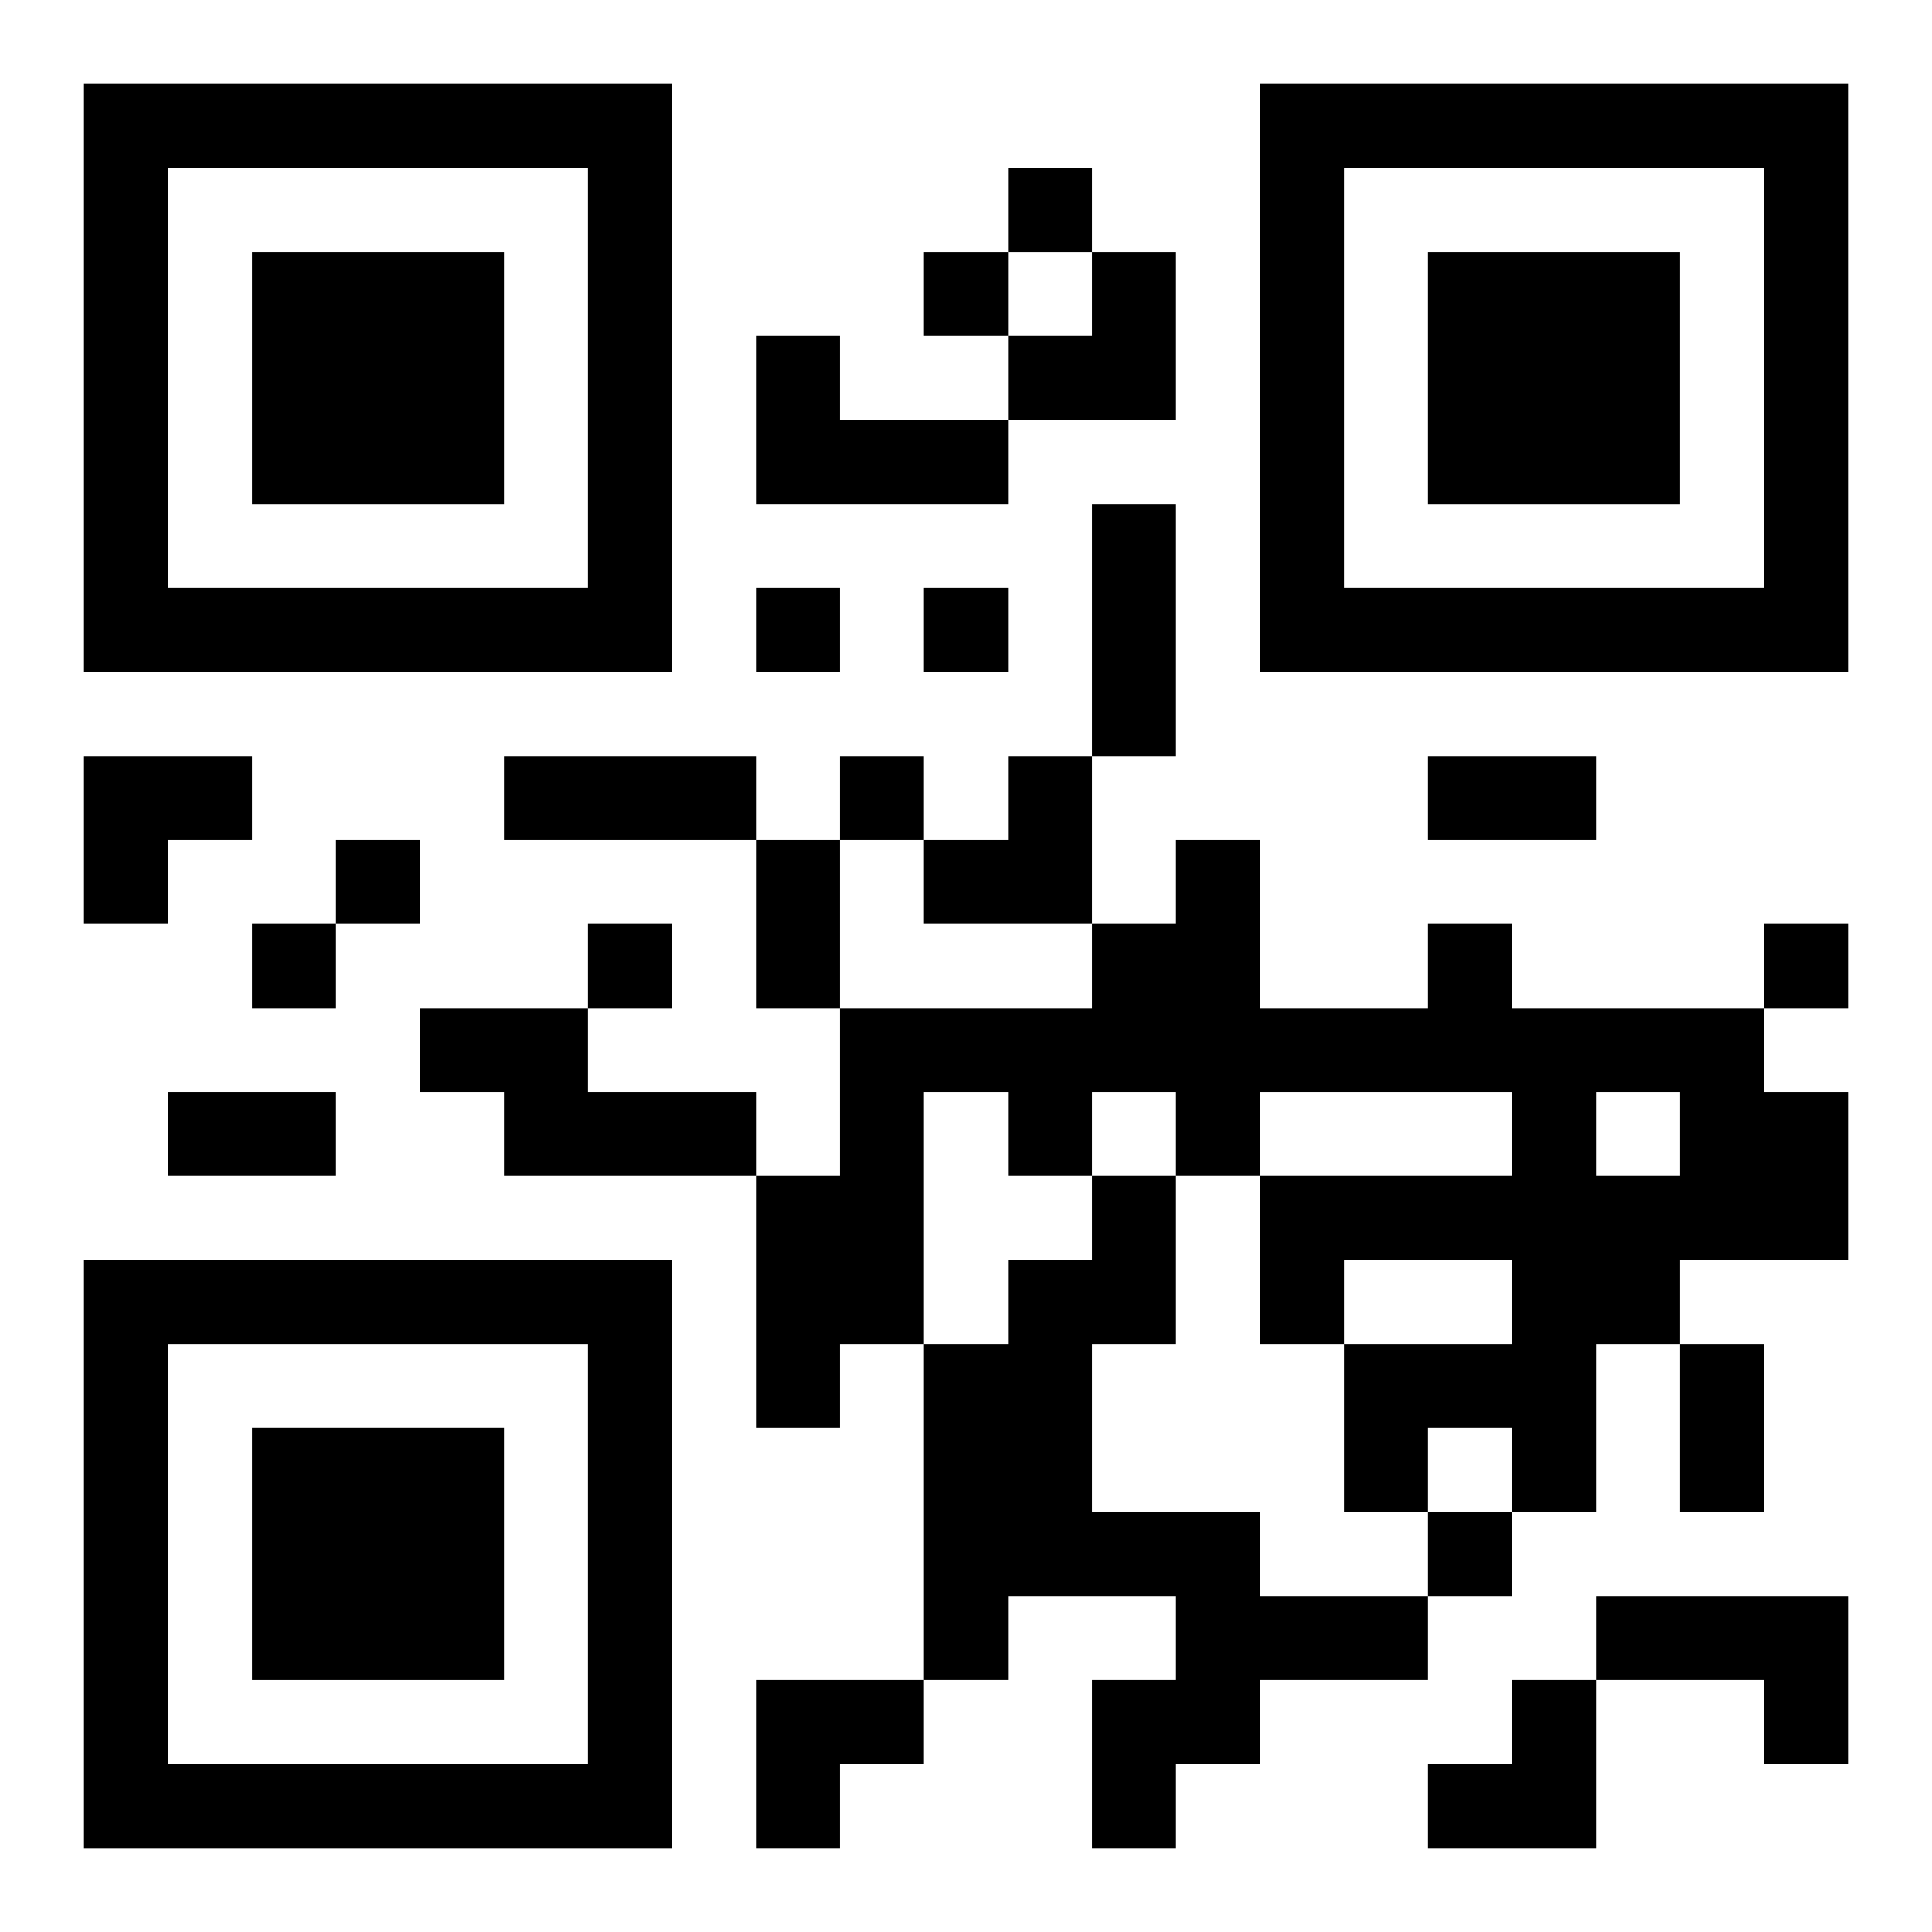 <?xml version="1.0" encoding="UTF-8"?>
<svg width="250" height="250" baseProfile="full" version="1.1" viewBox="-1 -1 23 23" xmlns="http://www.w3.org/2000/svg" xmlns:xlink="http://www.w3.org/1999/xlink"><symbol id="a"><path d="m0 7v7h7v-7h-7zm1 1h5v5h-5v-5zm1 1v3h3v-3h-3z"/></symbol><use y="-7" xlink:href="#a"/><use y="7" xlink:href="#a"/><use x="14" y="-7" xlink:href="#a"/><path d="m8 3h1v1h2v1h-3v-2m8 7h1v1h3v1h1v2h-2v1h-1v2h-1v-1h-1v1h-1v-2h2v-1h-2v1h-1v-2h3v-1h-3v1h-1v-1h-1v1h-1v-1h-1v3h-1v1h-1v-3h1v-2h3v-1h1v-1h1v2h2v-1m2 2v1h1v-1h-1m-14-1h2v1h2v1h-3v-1h-1v-1m8 2h1v2h-1v2h2v1h2v1h-2v1h-1v1h-1v-2h1v-1h-2v1h-1v-4h1v-1h1v-1m6 5h3v2h-1v-1h-2v-1m-7-17v1h1v-1h-1m-1 1v1h1v-1h-1m-2 4v1h1v-1h-1m2 0v1h1v-1h-1m-1 2v1h1v-1h-1m-6 1v1h1v-1h-1m-1 1v1h1v-1h-1m4 0v1h1v-1h-1m14 0v1h1v-1h-1m-4 7v1h1v-1h-1m-4-12h1v3h-1v-3m-7 3h3v1h-3v-1m11 0h2v1h-2v-1m-8 1h1v2h-1v-2m-7 3h2v1h-2v-1m18 3h1v2h-1v-2m-8-13m1 0h1v2h-2v-1h1zm-12 6h2v1h-1v1h-1zm10 0m1 0h1v2h-2v-1h1zm-3 11h2v1h-1v1h-1zm8 0m1 0h1v2h-2v-1h1z"/></svg>
